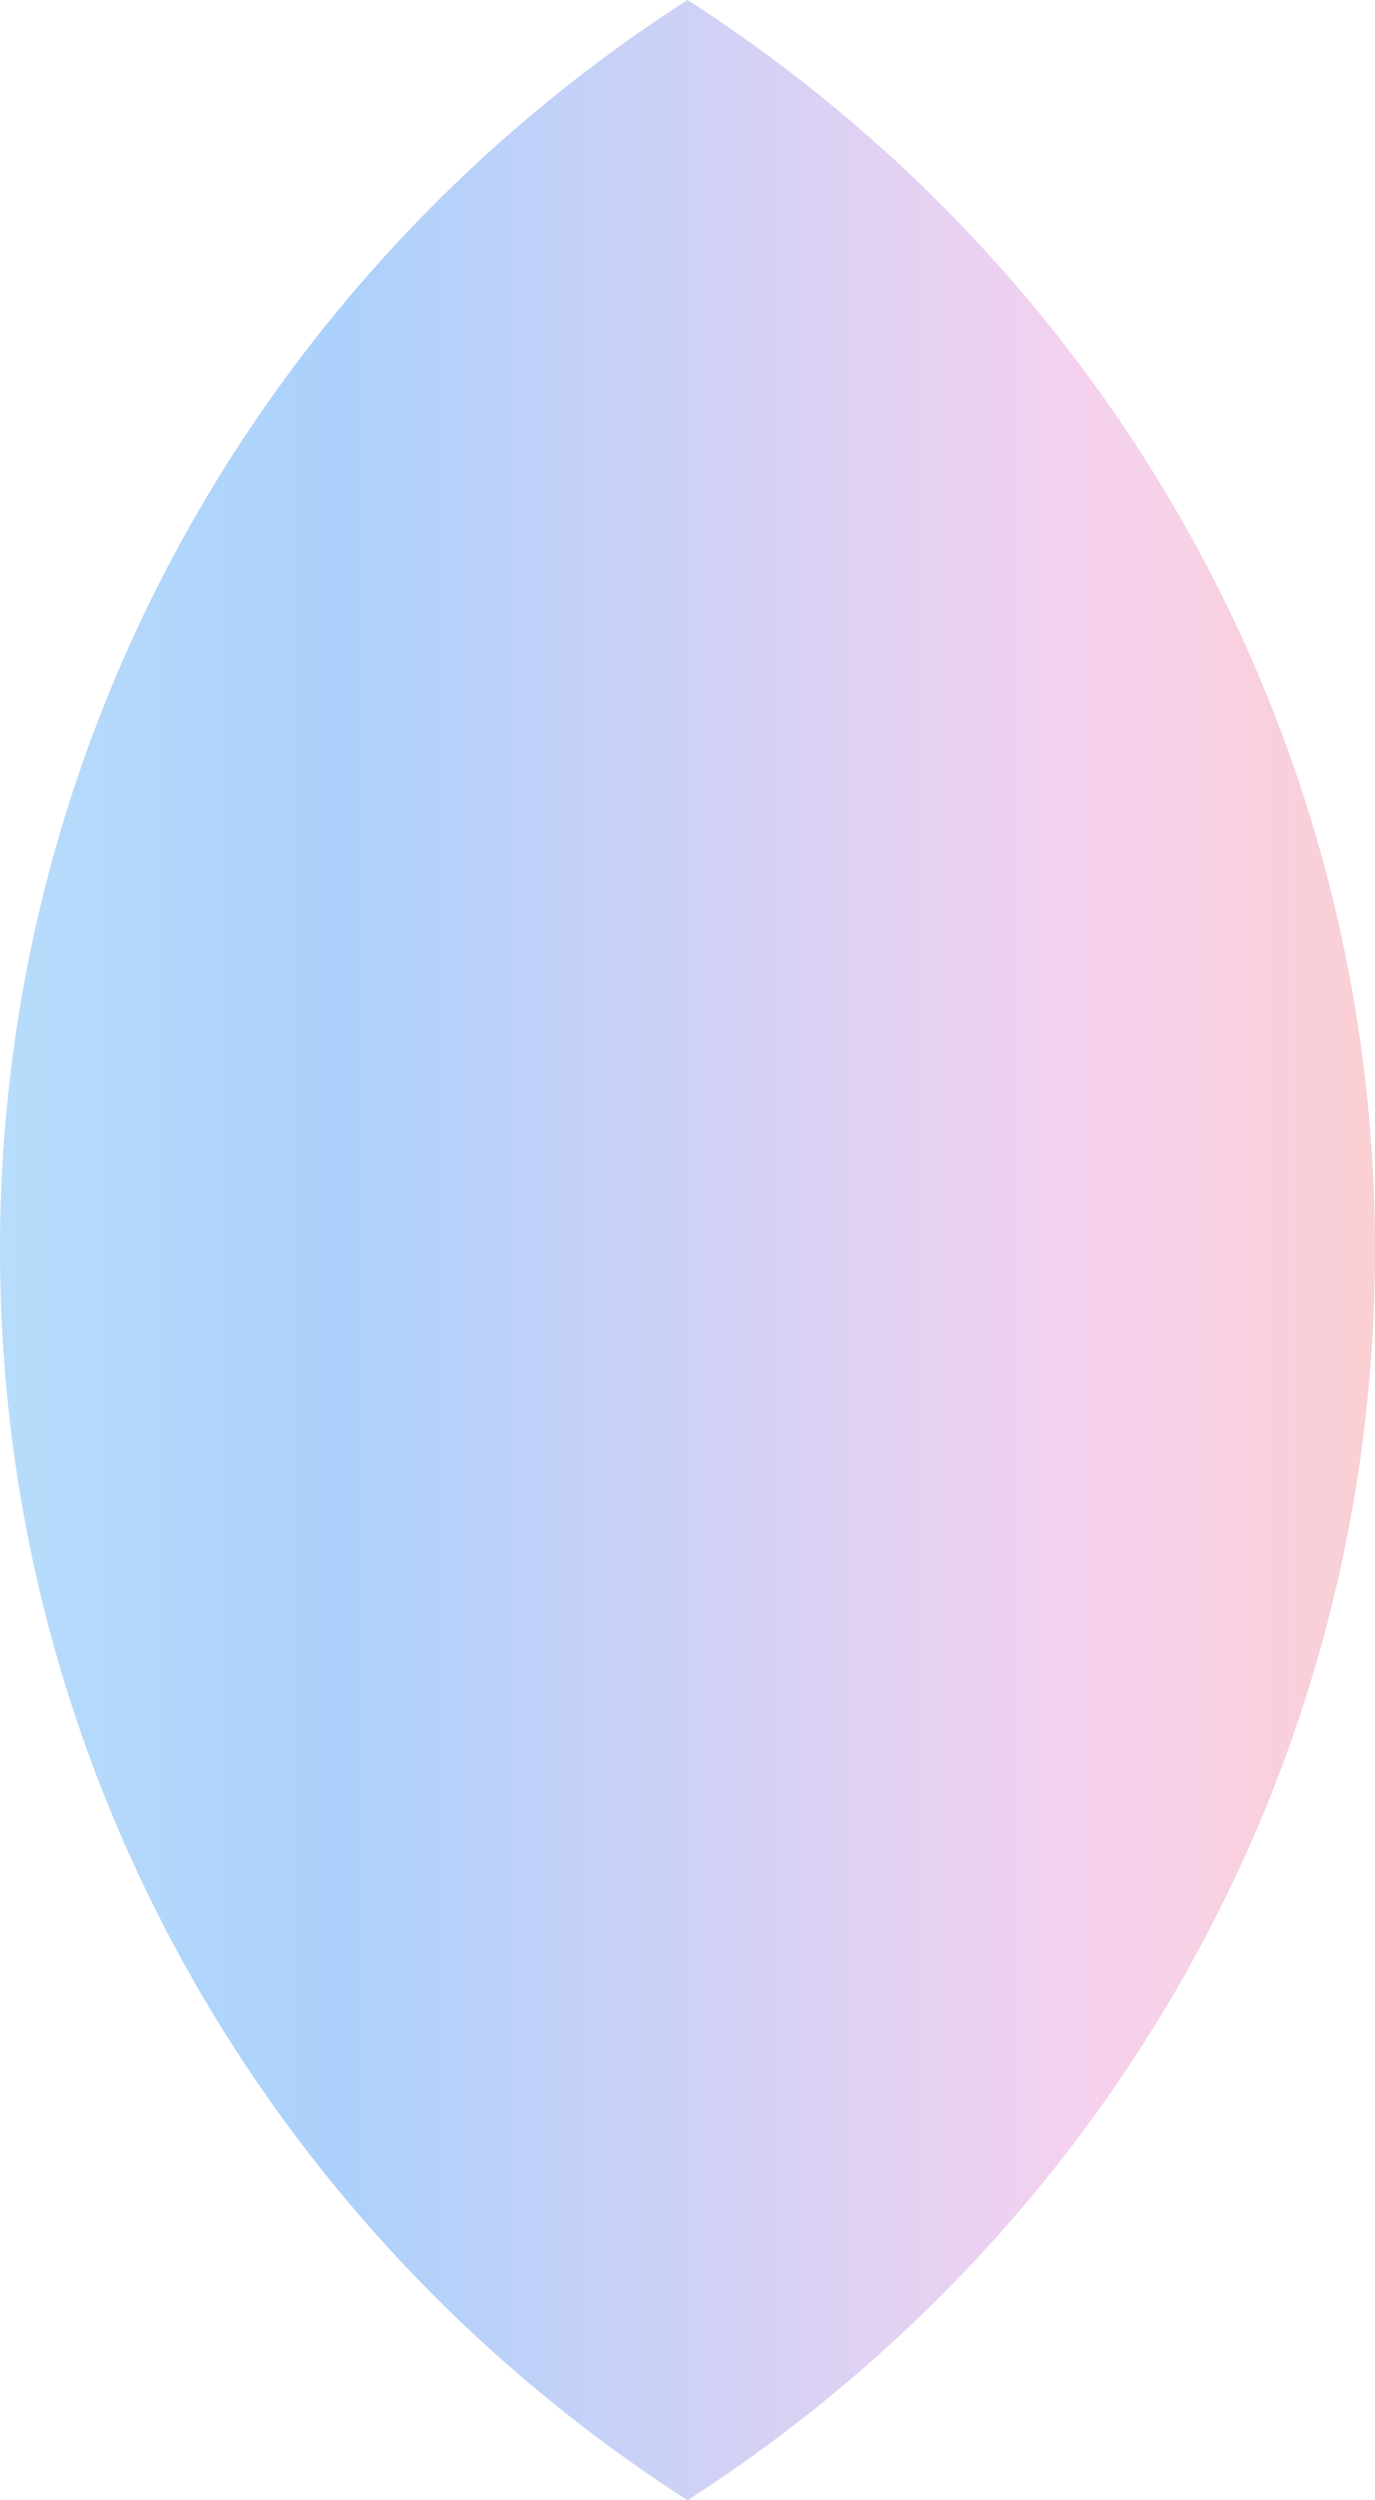 <svg width="22" height="40" viewBox="0 0 22 40" fill="none" xmlns="http://www.w3.org/2000/svg">
<path d="M0 20C0 28.377 4.376 35.743 11 40C17.624 35.743 22 28.377 22 20C22 11.623 17.624 4.256 11 0C4.376 4.256 0 11.623 0 20Z" fill="url(#paint0_linear_94_261)"/>
<defs>
<linearGradient id="paint0_linear_94_261" x1="22" y1="20" x2="-3.70483e-07" y2="20" gradientUnits="userSpaceOnUse">
<stop stop-color="#FAD0D3"/>
<stop offset="0.21" stop-color="#F5D1EF"/>
<stop offset="0.76" stop-color="#ABD1FC"/>
<stop offset="1" stop-color="#B8DCFB"/>
</linearGradient>
</defs>
</svg>
